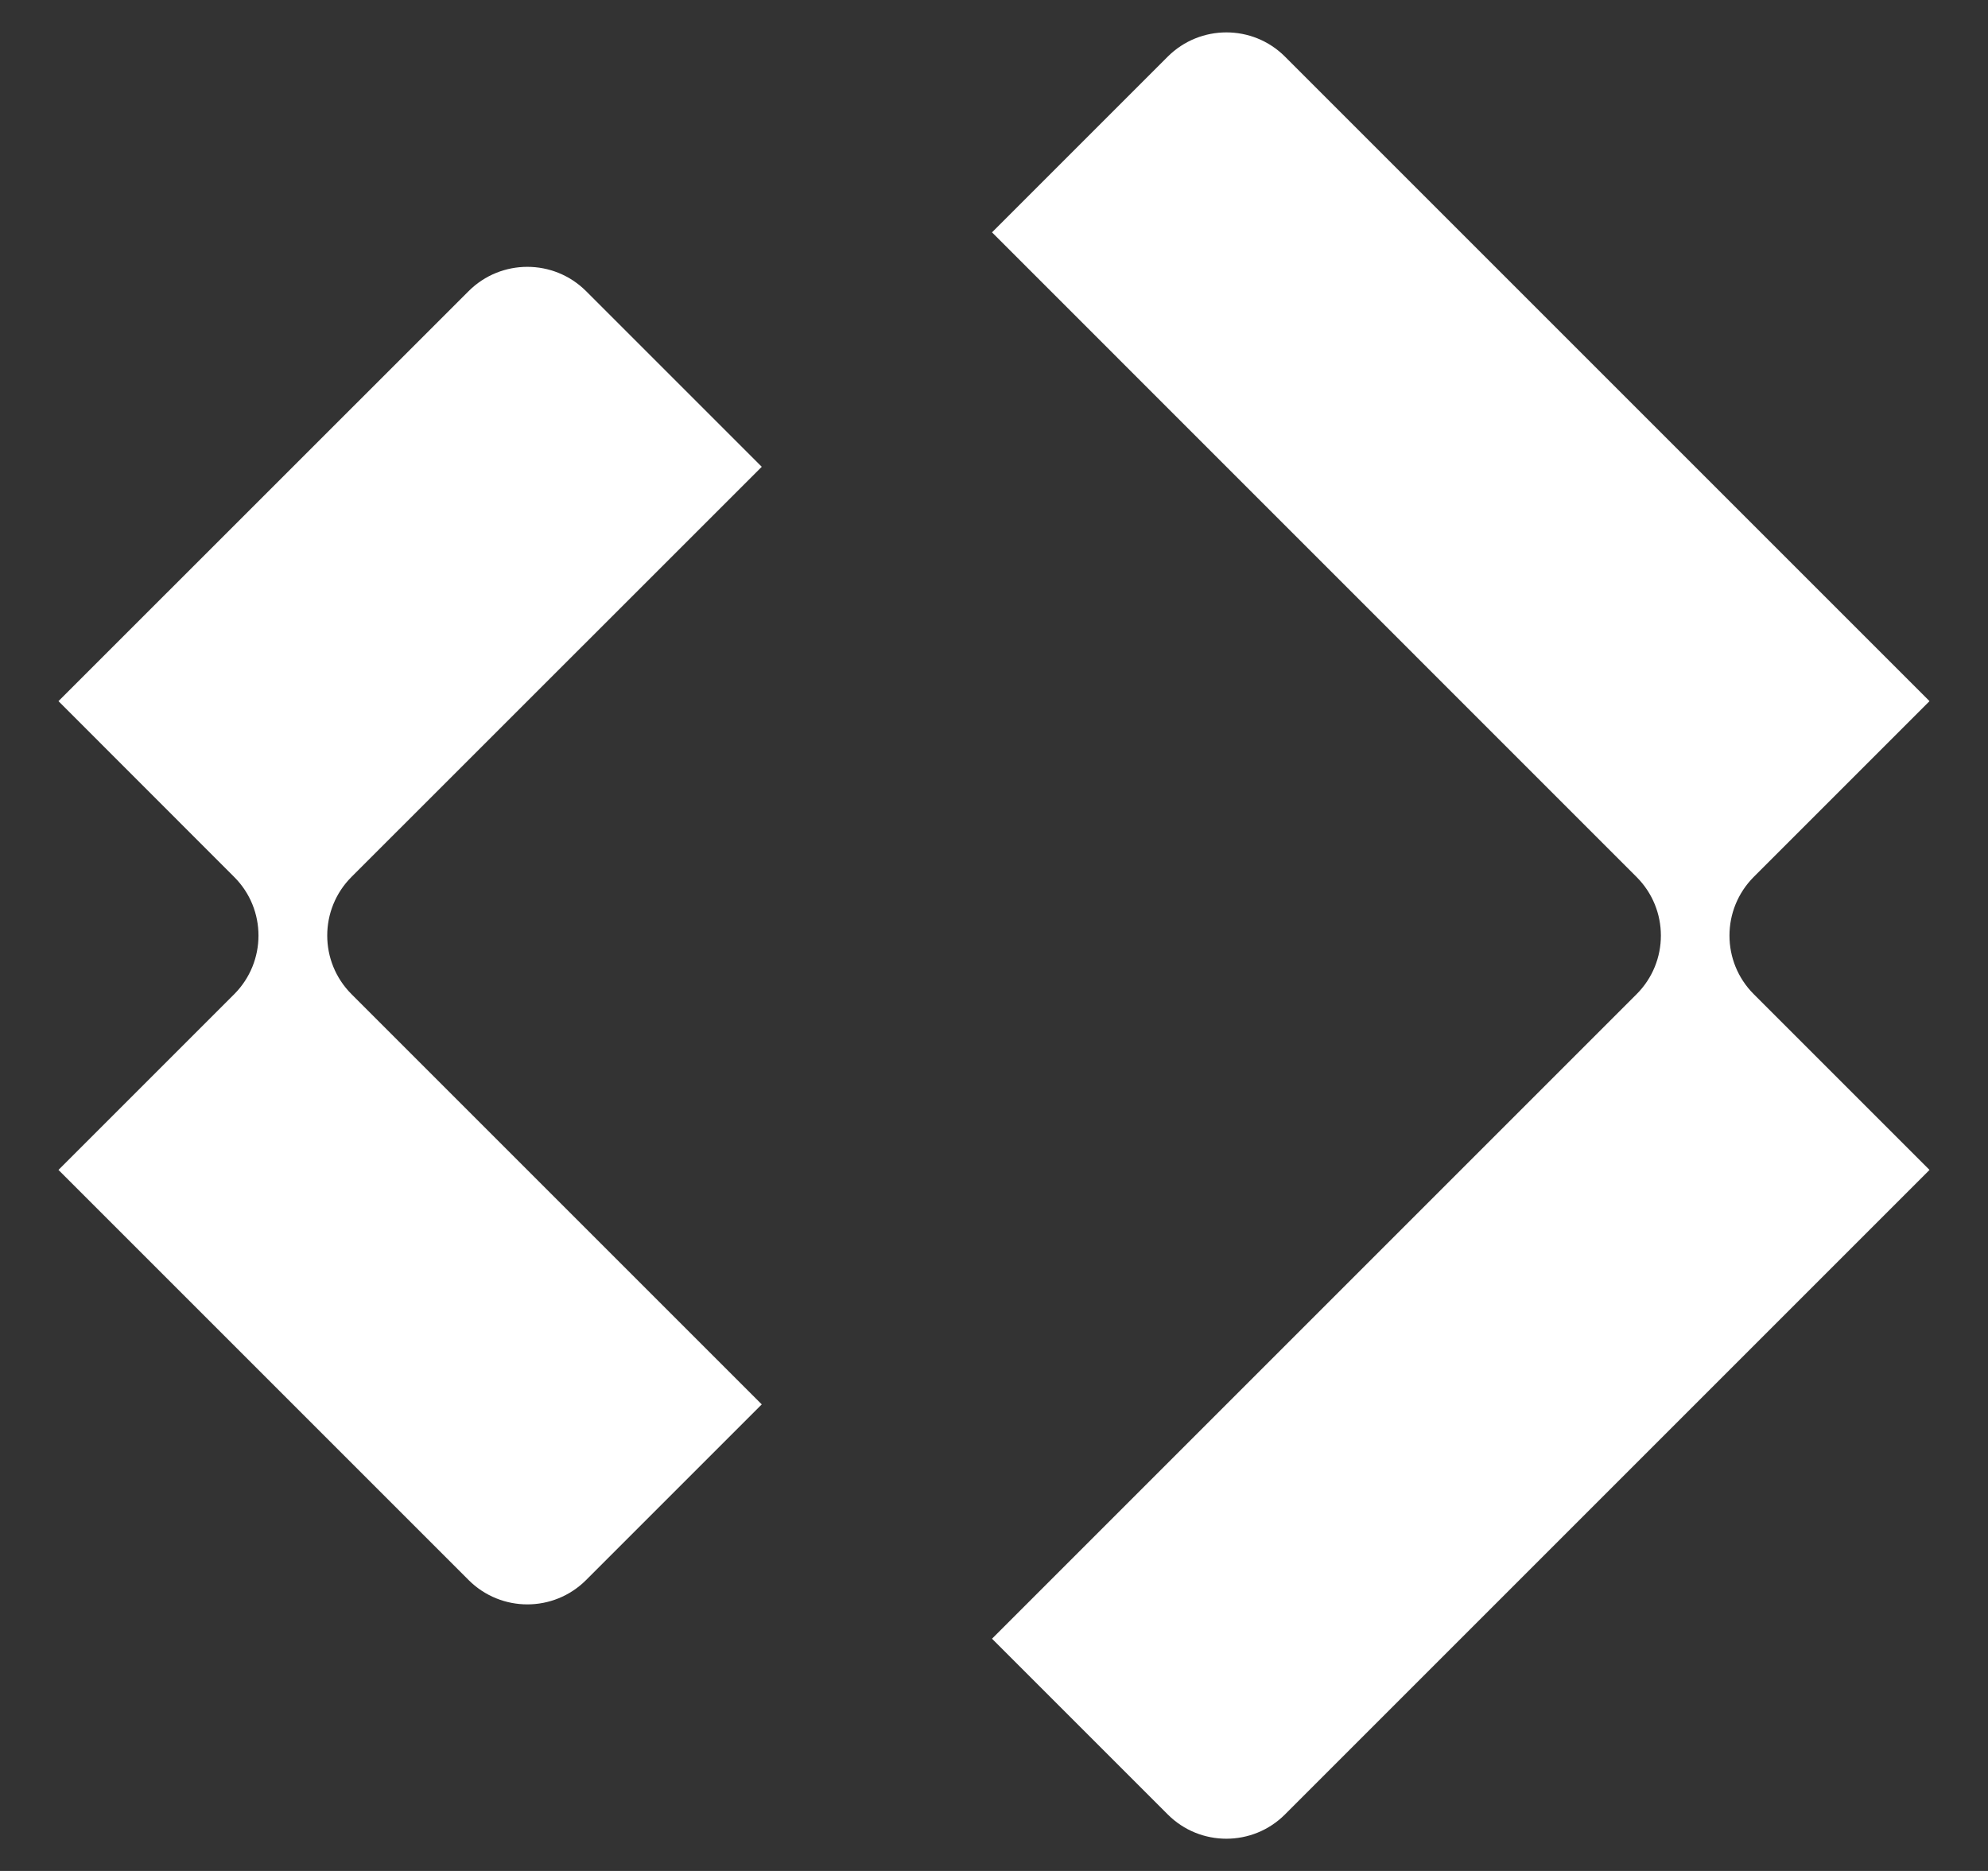 <svg width="17" height="16" viewBox="0 0 17 16" fill="none" xmlns="http://www.w3.org/2000/svg">
<rect x="0" y="0" width="17" height="16" fill="#333333" stroke="none"/>
<g clip-path="url(#clip0_3092_2343)">
<path d="M9.986 0.484C10.263 0.208 10.712 0.208 10.988 0.484L16.5 5.996L14.997 7.499C14.72 7.777 14.72 8.225 14.997 8.502L16.5 10.005L10.988 15.517C10.712 15.793 10.263 15.794 9.986 15.517L8.483 14.014L13.995 8.502C14.272 8.225 14.272 7.777 13.995 7.5L8.483 1.987L9.986 0.484ZM4.008 2.489C4.285 2.213 4.734 2.213 5.011 2.489L6.514 3.992L3.006 7.499C2.729 7.776 2.729 8.225 3.006 8.502L6.514 12.01L5.011 13.513C4.733 13.79 4.285 13.789 4.008 13.513L0.5 10.005L2.003 8.502C2.279 8.225 2.28 7.777 2.003 7.5L0.5 5.996L4.008 2.489Z" fill="white"/>
</g>
<defs>
<clipPath id="clip0_3092_2343">
<rect width="16" height="16" fill="white" transform="translate(0.5)"/>
</clipPath>
</defs>
</svg>

